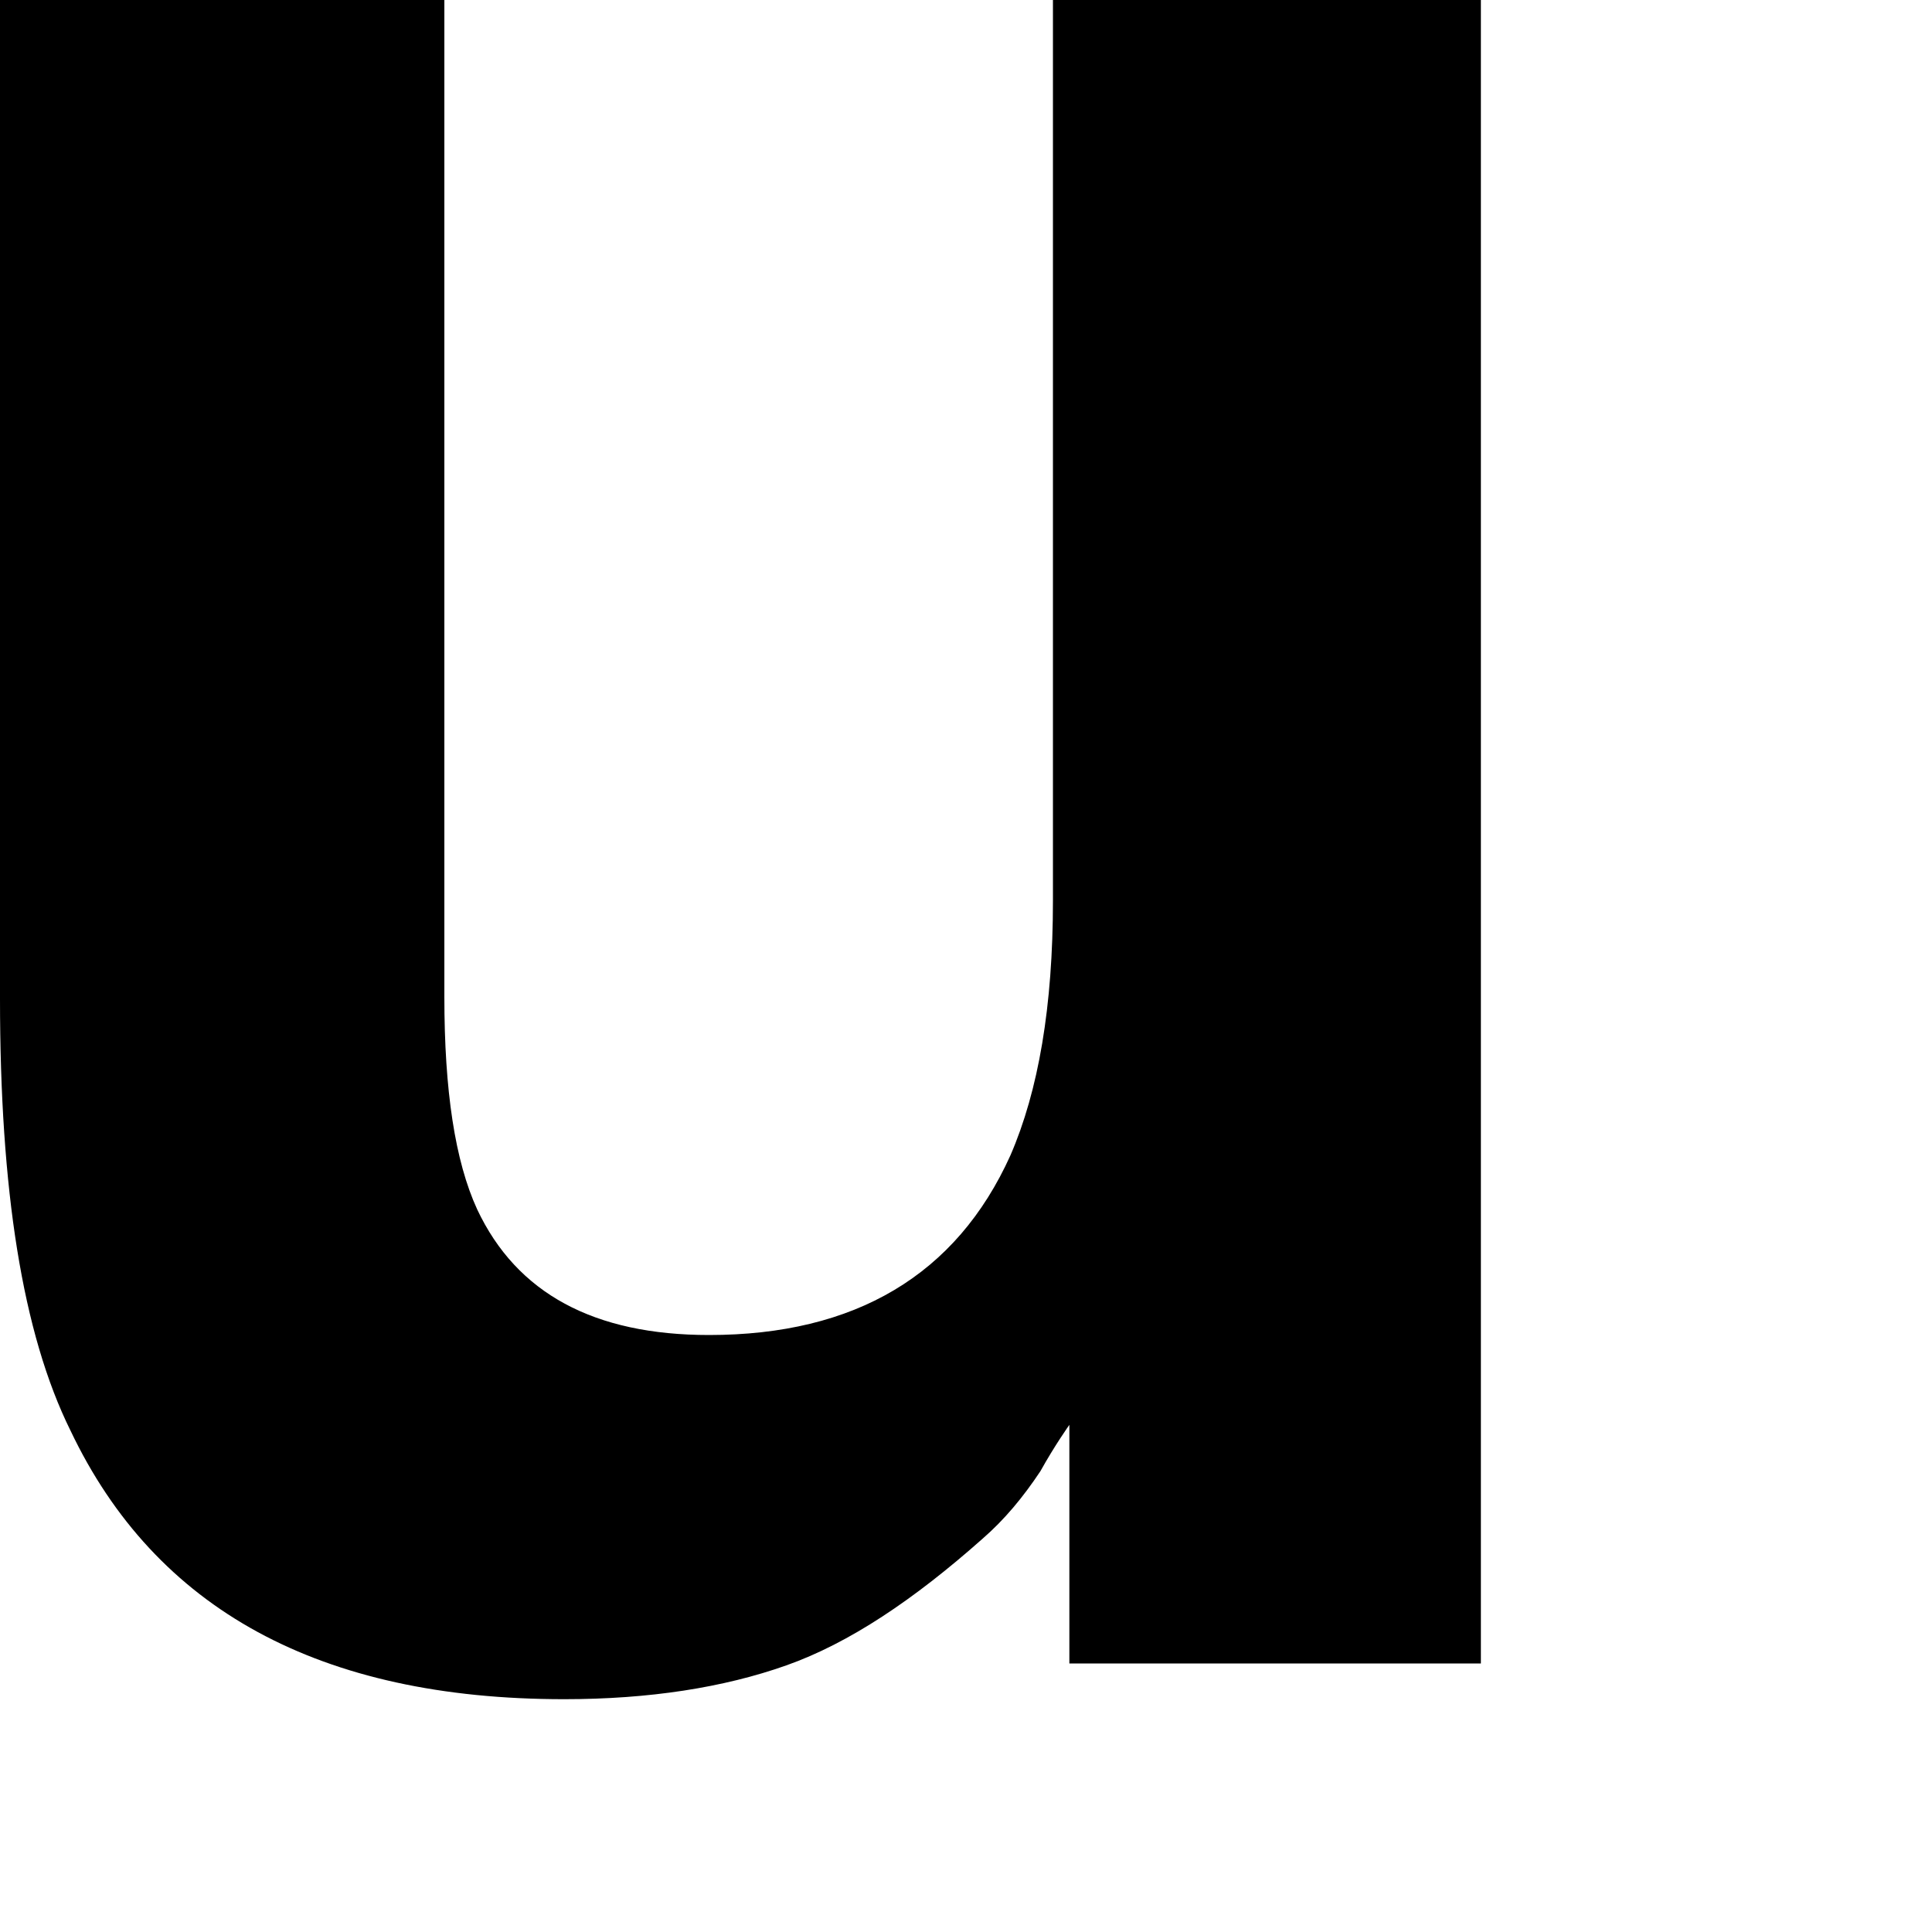 <?xml version="1.0" encoding="utf-8"?>
<svg xmlns="http://www.w3.org/2000/svg" fill="none" height="100%" overflow="visible" preserveAspectRatio="none" style="display: block;" viewBox="0 0 2 2" width="100%">
<path d="M0.46 0V1.032C0.46 1.129 0.471 1.202 0.494 1.252C0.535 1.339 0.615 1.382 0.734 1.382C0.885 1.382 0.99 1.32 1.046 1.196C1.075 1.129 1.09 1.042 1.09 0.932V0H1.533V1.722H1.107V1.475C1.107 1.475 1.092 1.496 1.077 1.523C1.059 1.55 1.04 1.573 1.017 1.593C0.946 1.656 0.879 1.701 0.814 1.724C0.749 1.747 0.672 1.759 0.584 1.759C0.331 1.759 0.161 1.666 0.073 1.481C0.023 1.38 0 1.231 0 1.034V0H0.462H0.46Z" fill="black" id="Vector"/>
</svg>